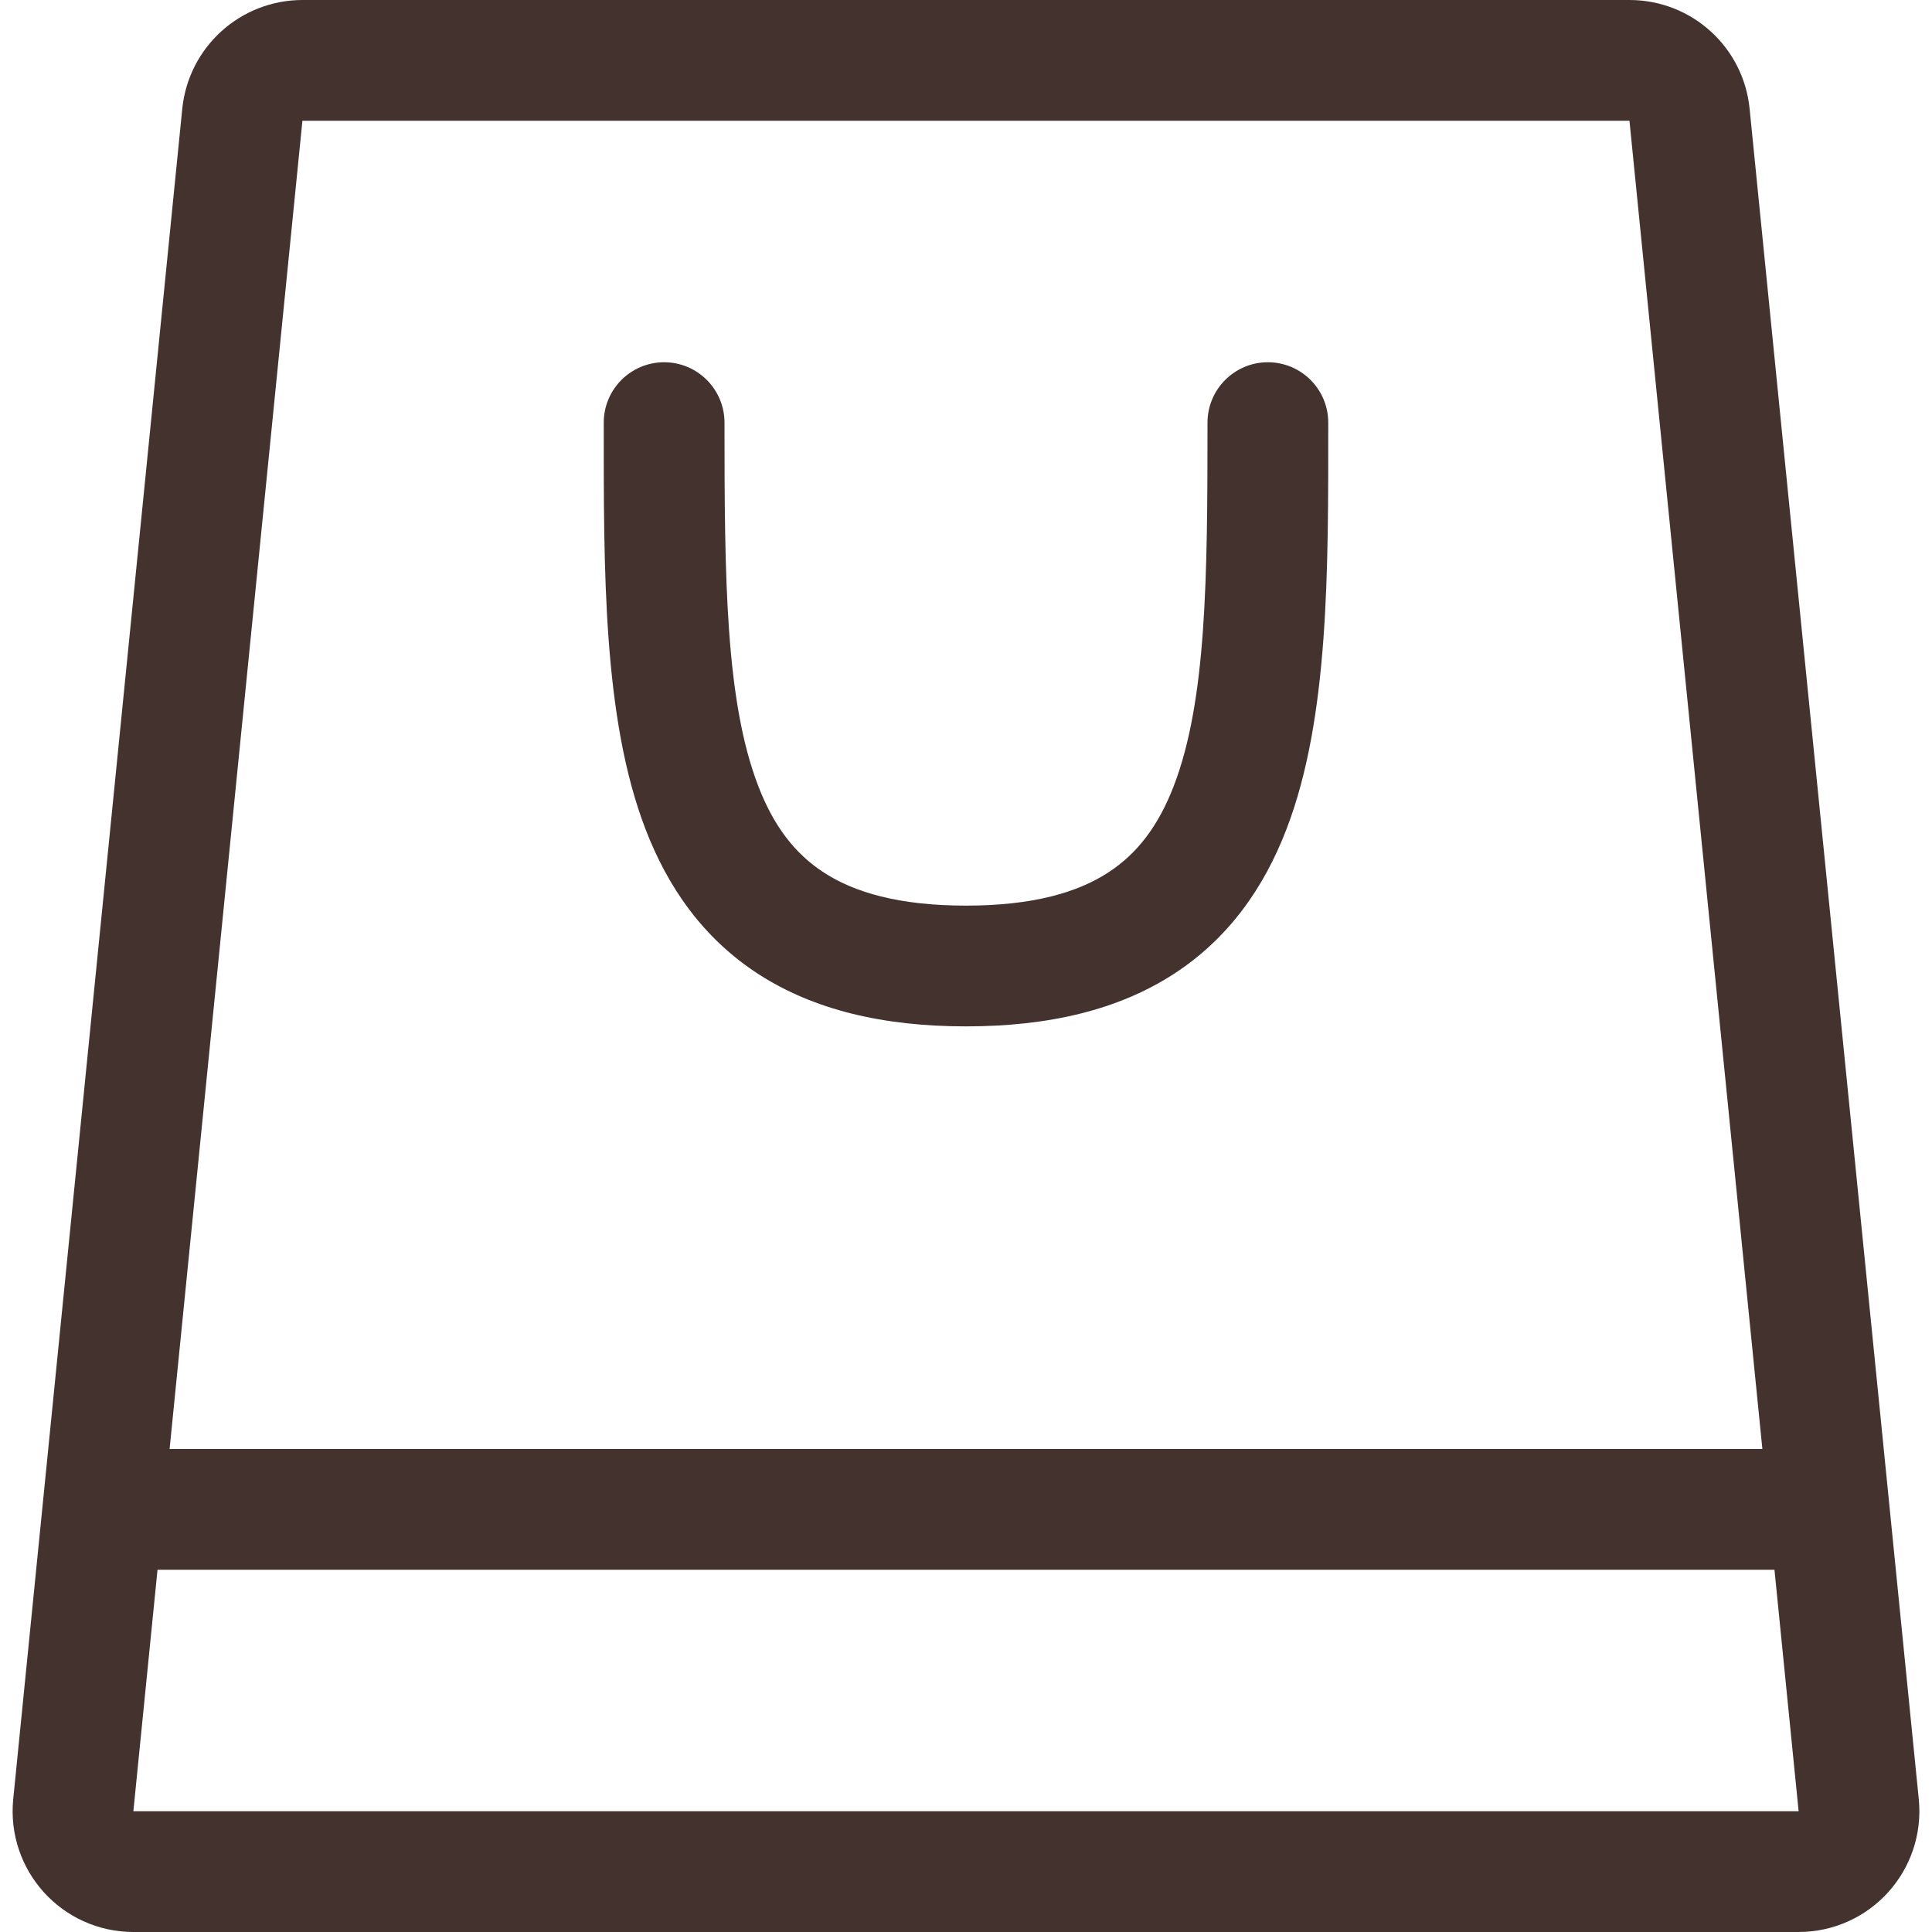 <svg width="16" height="16" viewBox="0 0 16 16" fill="none" xmlns="http://www.w3.org/2000/svg">
<path d="M2.505 0.5H13.495C13.752 0.5 13.967 0.695 13.992 0.95L15.393 14.95C15.422 15.245 15.191 15.5 14.895 15.5H1.105C0.809 15.5 0.578 15.245 0.607 14.95L2.007 0.95C2.033 0.695 2.248 0.5 2.505 0.5Z" stroke="#43322E"/>
<path d="M1 12H0.5V13H1V12ZM15 13H15.5V12H15V13ZM6 3.5C6 3.224 5.776 3 5.5 3C5.224 3 5 3.224 5 3.5H6ZM11 3.5C11 3.224 10.776 3 10.5 3C10.224 3 10 3.224 10 3.5H11ZM1 13H15V12H1V13ZM5 3.5C5 4.714 4.992 5.948 5.346 6.867C5.531 7.349 5.824 7.772 6.284 8.069C6.739 8.362 7.31 8.5 8 8.5V7.5C7.44 7.5 7.073 7.388 6.826 7.228C6.582 7.071 6.406 6.839 6.279 6.508C6.008 5.802 6 4.786 6 3.5H5ZM8 8.5C8.69 8.5 9.261 8.362 9.716 8.069C10.176 7.772 10.469 7.349 10.654 6.867C11.008 5.948 11 4.714 11 3.5H10C10 4.786 9.992 5.802 9.721 6.508C9.594 6.839 9.418 7.071 9.174 7.228C8.927 7.388 8.56 7.5 8 7.5V8.5Z" fill="#43322E"/>
</svg>
